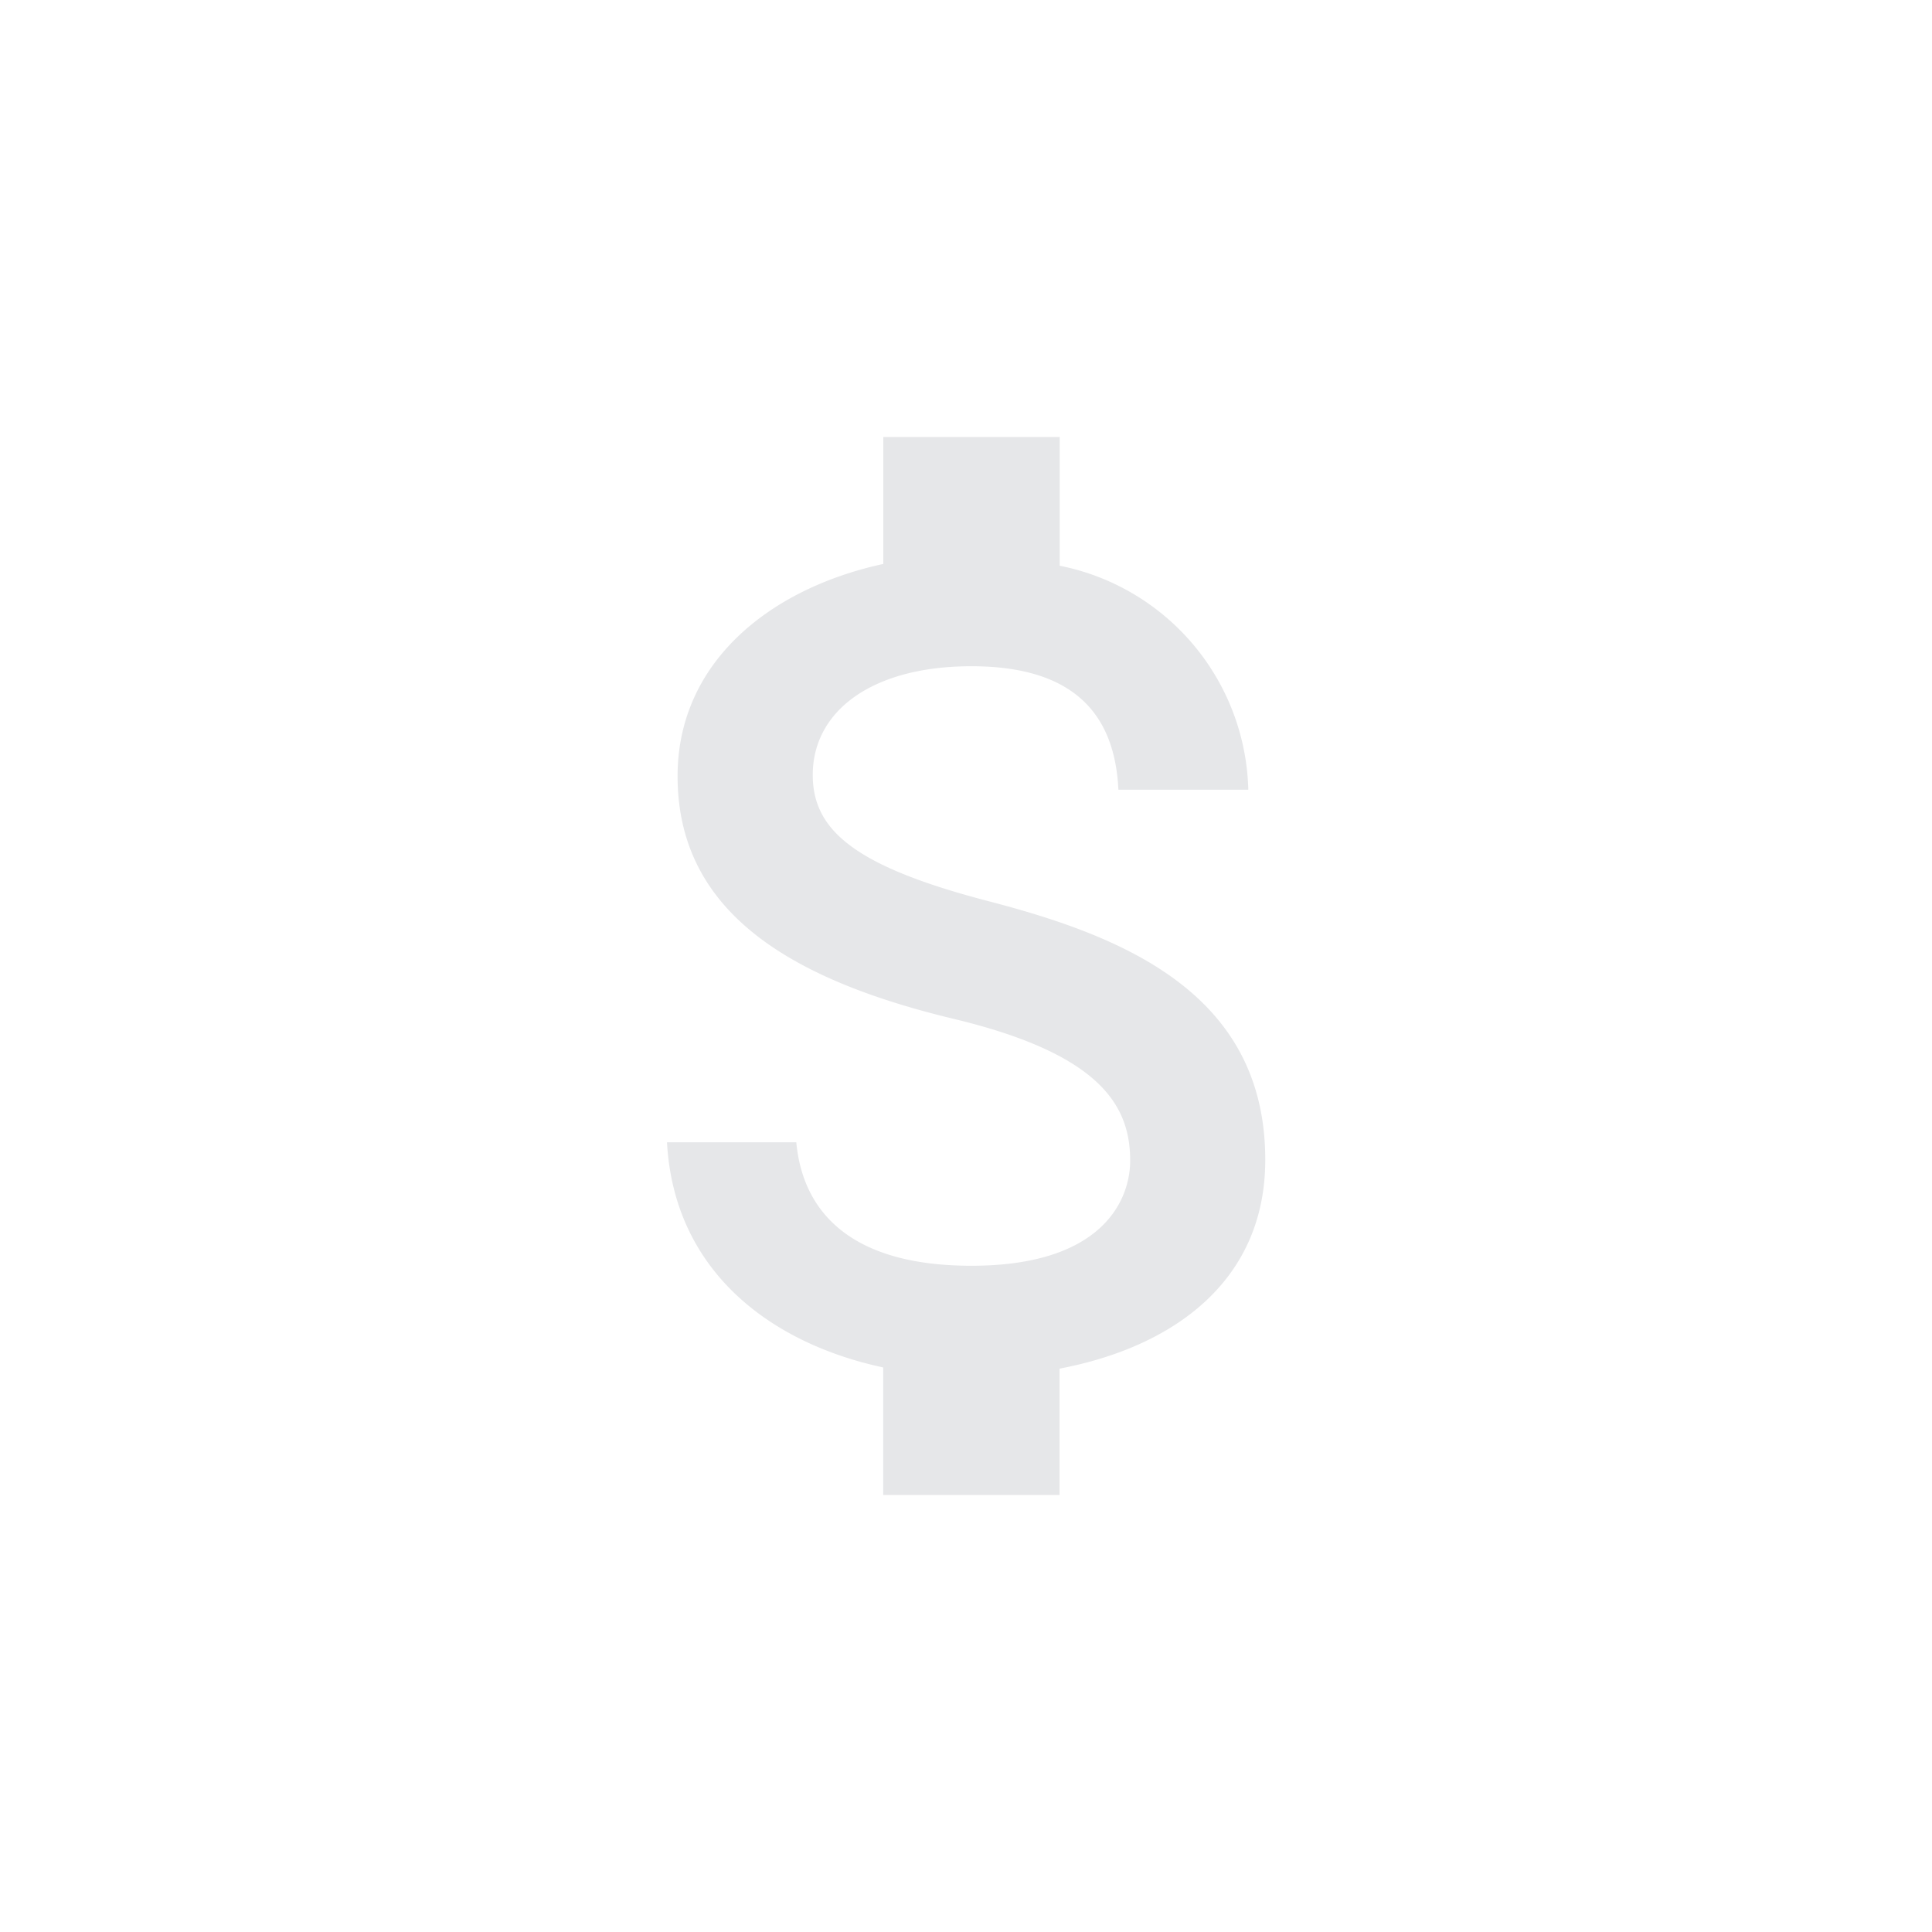 <svg xmlns="http://www.w3.org/2000/svg" width="84" height="84" viewBox="0 0 84 84"><defs><style>.a{fill:none;}.b{fill:#e6e7e9;}</style></defs><g transform="translate(116)"><rect class="a" width="84" height="84" rx="42" transform="translate(-116)"/><path class="b" d="M23.484,24.689c-5.8-1.508-7.667-3.067-7.667-5.494,0-2.786,2.581-4.728,6.9-4.728,4.549,0,6.236,2.172,6.389,5.367h5.648a10.187,10.187,0,0,0-8.2-9.737V4.5H18.884v5.52c-4.958,1.073-8.944,4.293-8.944,9.226,0,5.9,4.881,8.842,12.011,10.554,6.389,1.533,7.667,3.782,7.667,6.159,0,1.763-1.252,4.574-6.9,4.574-5.264,0-7.334-2.351-7.616-5.367H9.48c.307,5.6,4.5,8.74,9.4,9.788V50.5h7.667V45.006c4.983-.946,8.944-3.833,8.944-9.072C35.5,28.676,29.286,26.2,23.484,24.689Z" transform="translate(-96.48 14.5)"/></g></svg>
